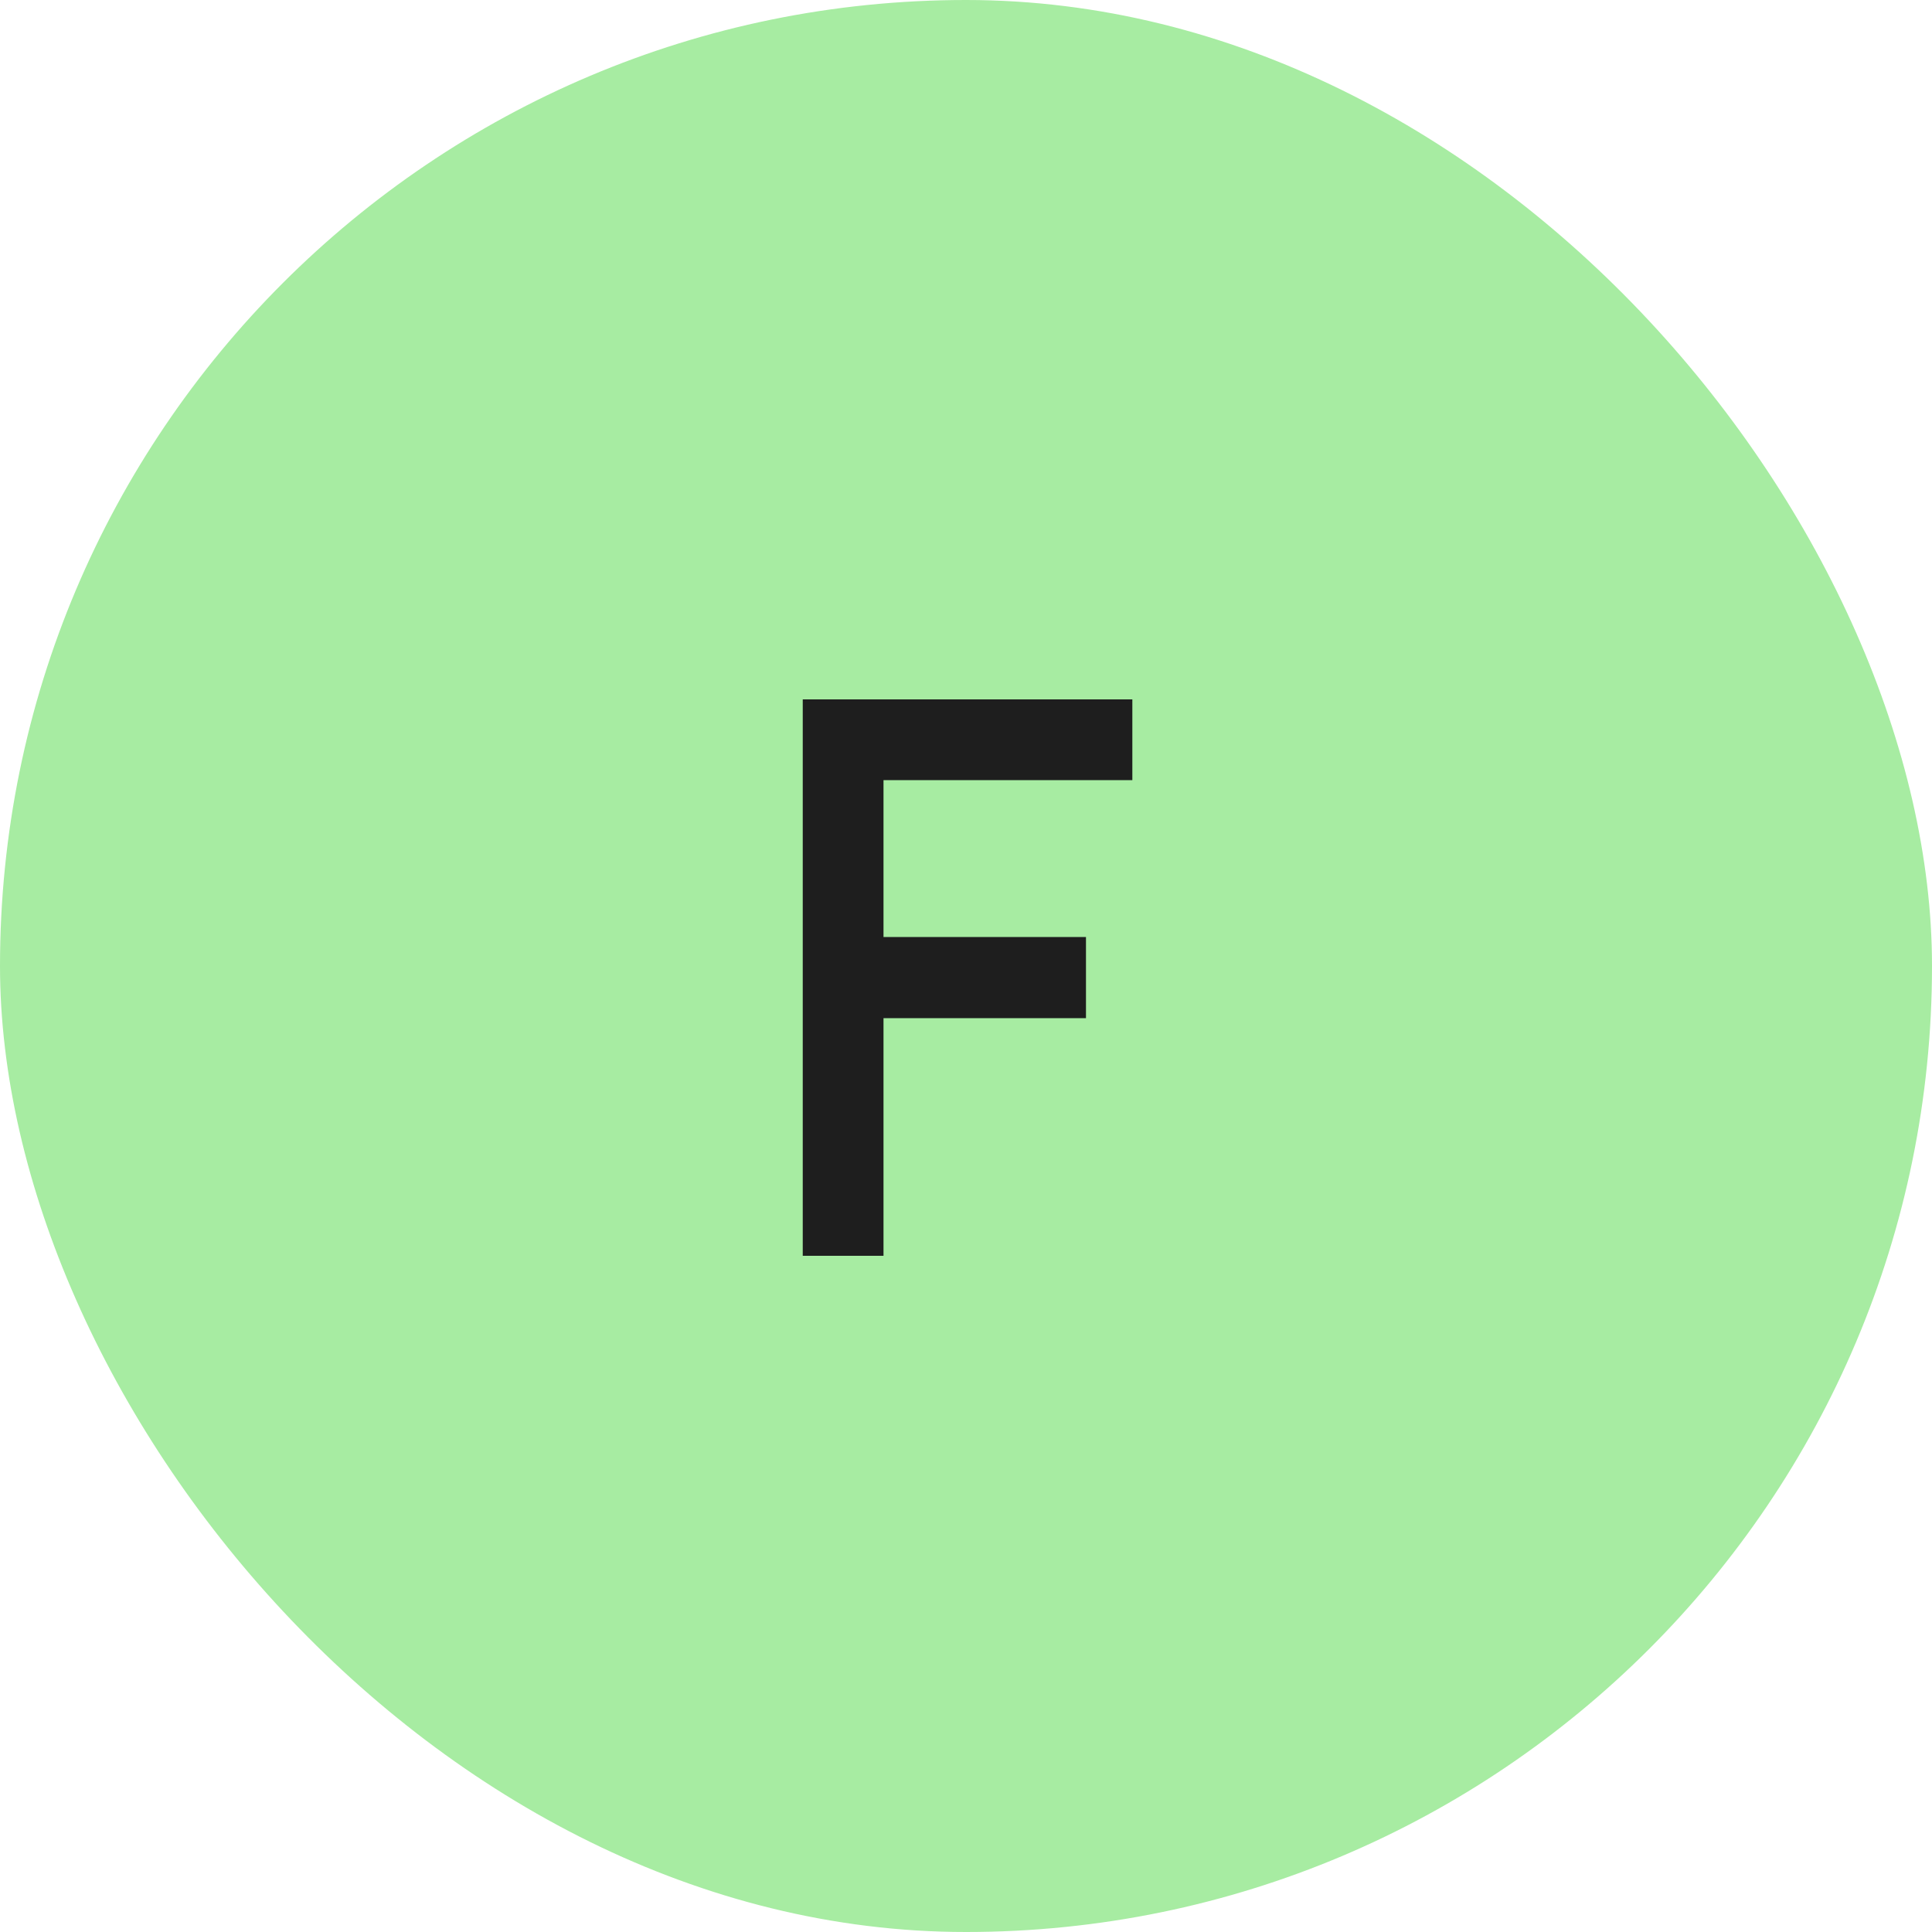 <svg width="40" height="40" viewBox="0 0 40 40" fill="none" xmlns="http://www.w3.org/2000/svg">
<rect width="40" height="40" rx="20" fill="#A7ECA2"/>
<path d="M16.62 26V14.48H23.444V16.152H18.292V19.4H22.484V21.08H18.292V26H16.62Z" fill="#1E1E1E"/>
</svg>
